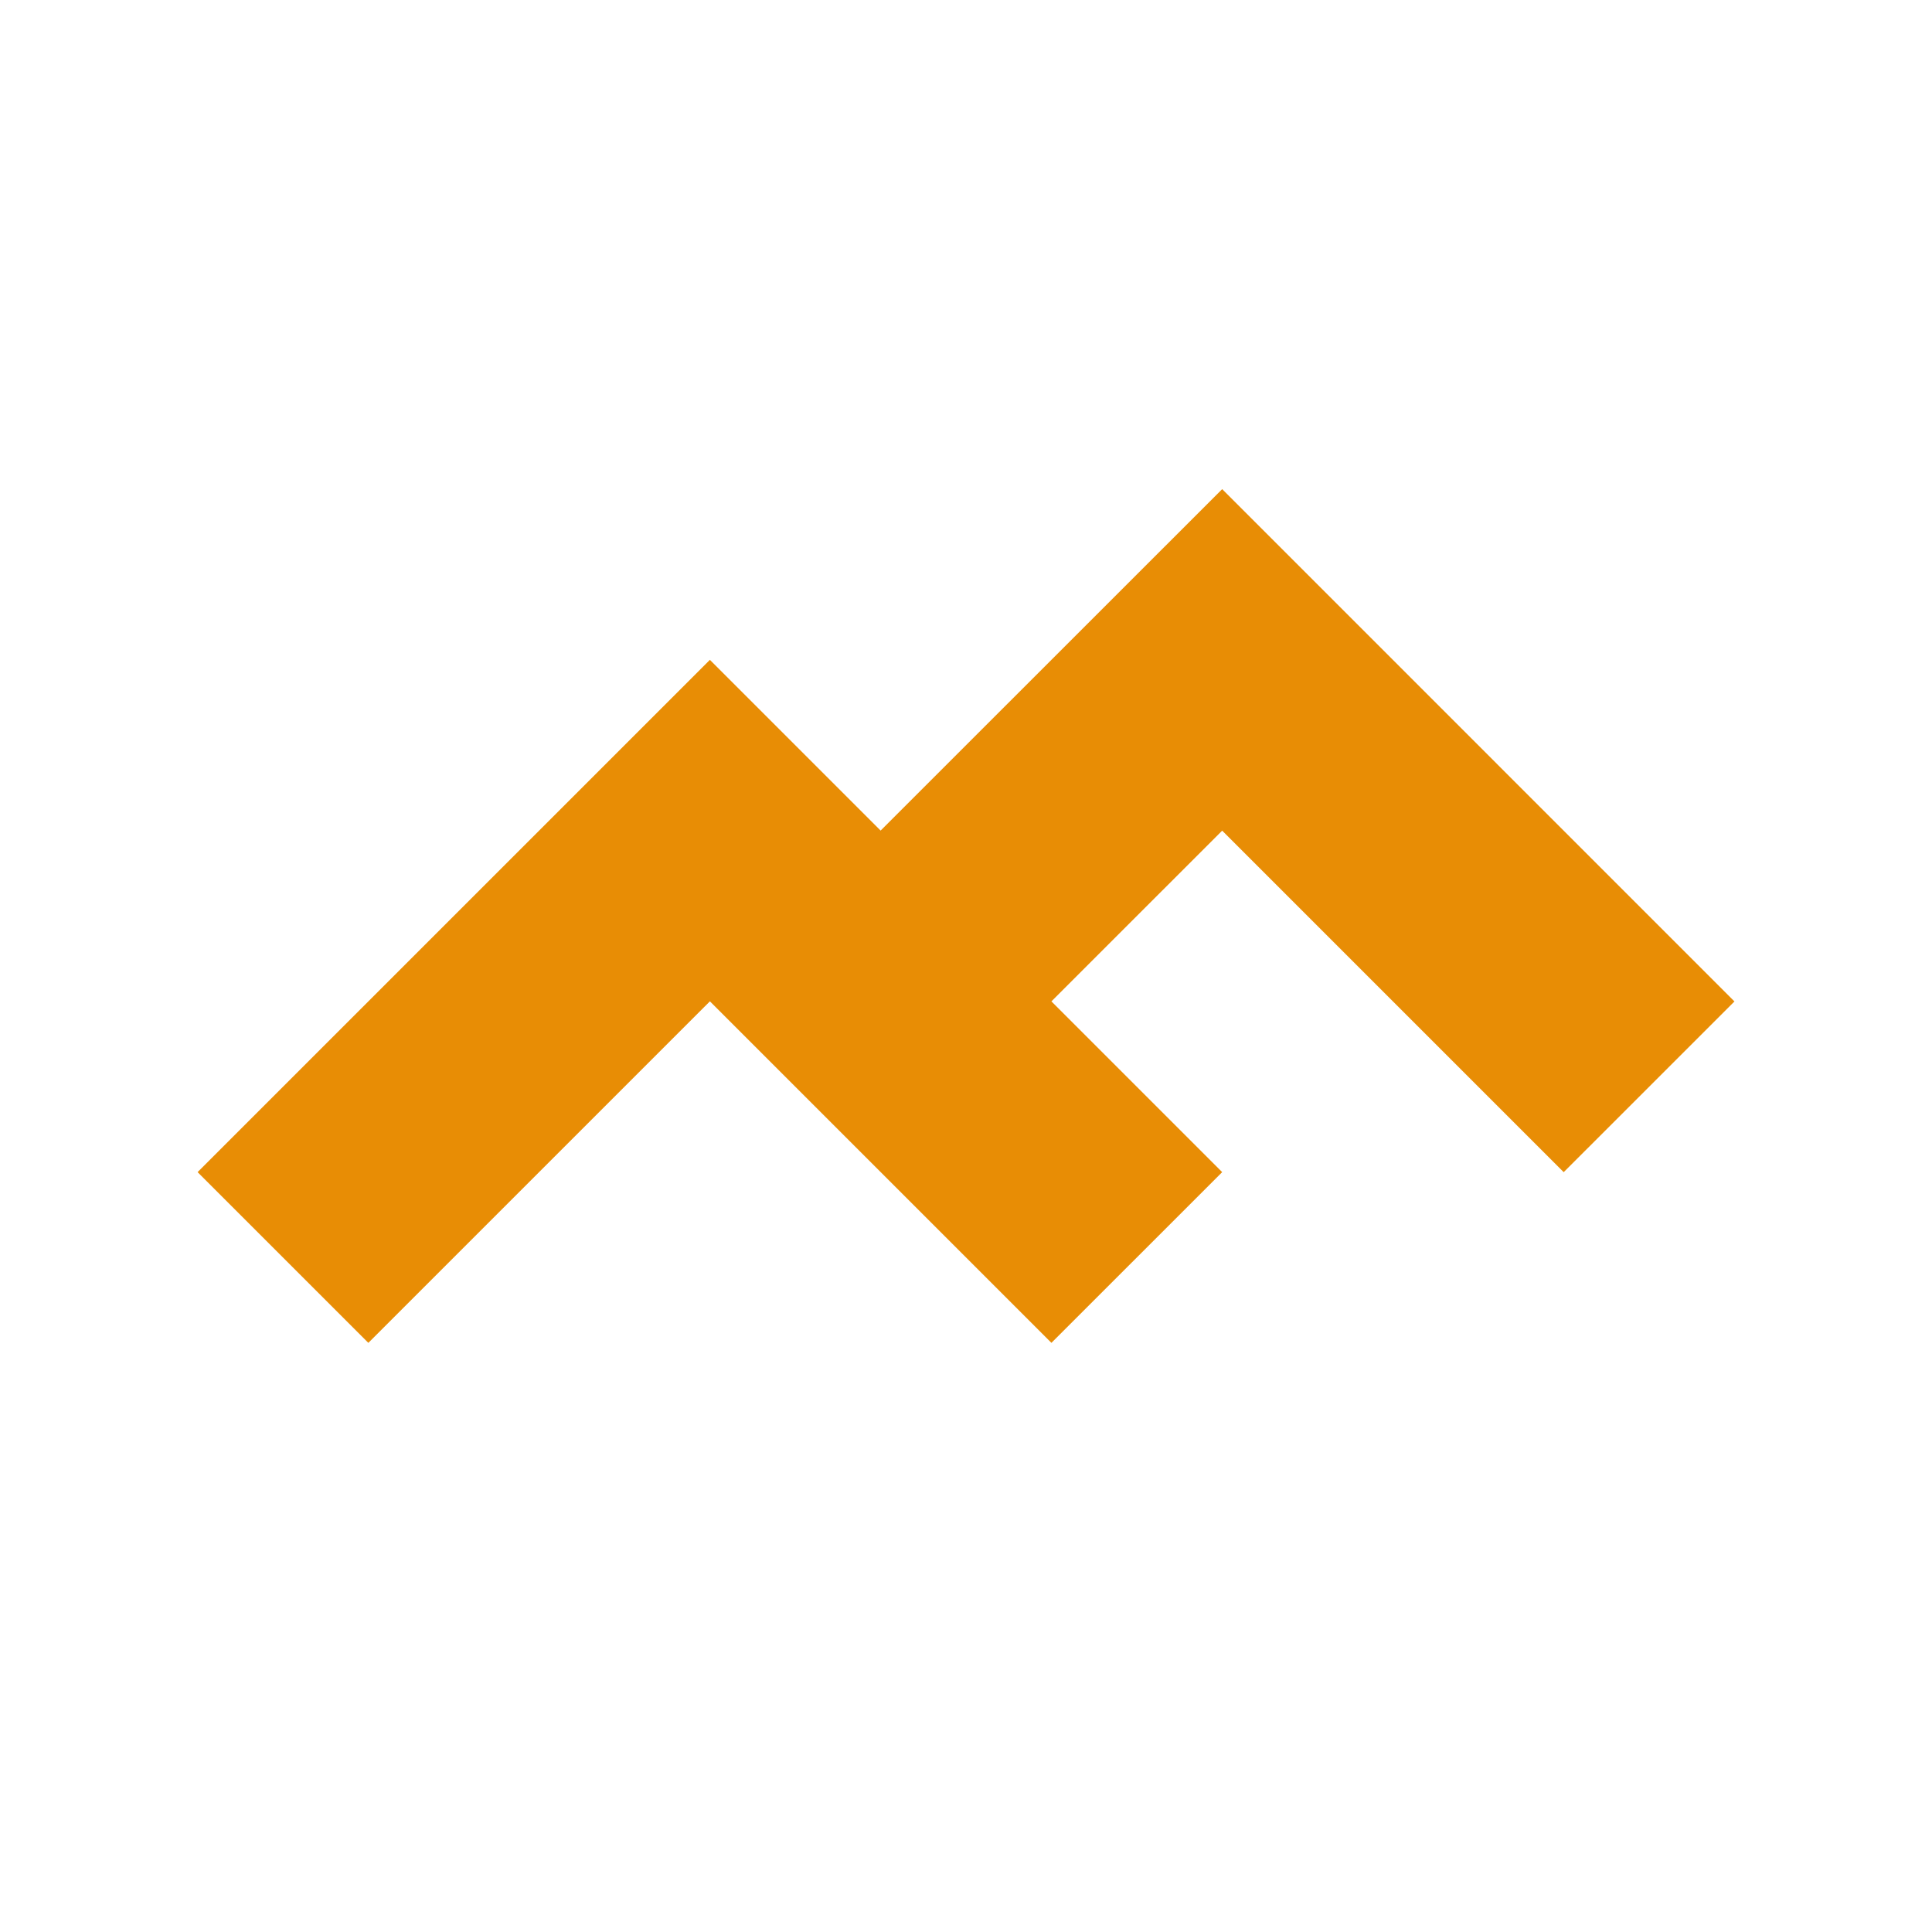 <svg xmlns="http://www.w3.org/2000/svg" width="52" height="52" fill="none" viewBox="0 0 52 52"><path fill="#E88D05" d="m46.683 26.954-4.596 4.595-9.192-9.192-4.596 4.595 4.596 4.596-4.596 4.595-9.192-9.192-9.193 9.192-4.596-4.595L19.107 17.76l4.595 4.595 9.193-9.19z"/></svg>